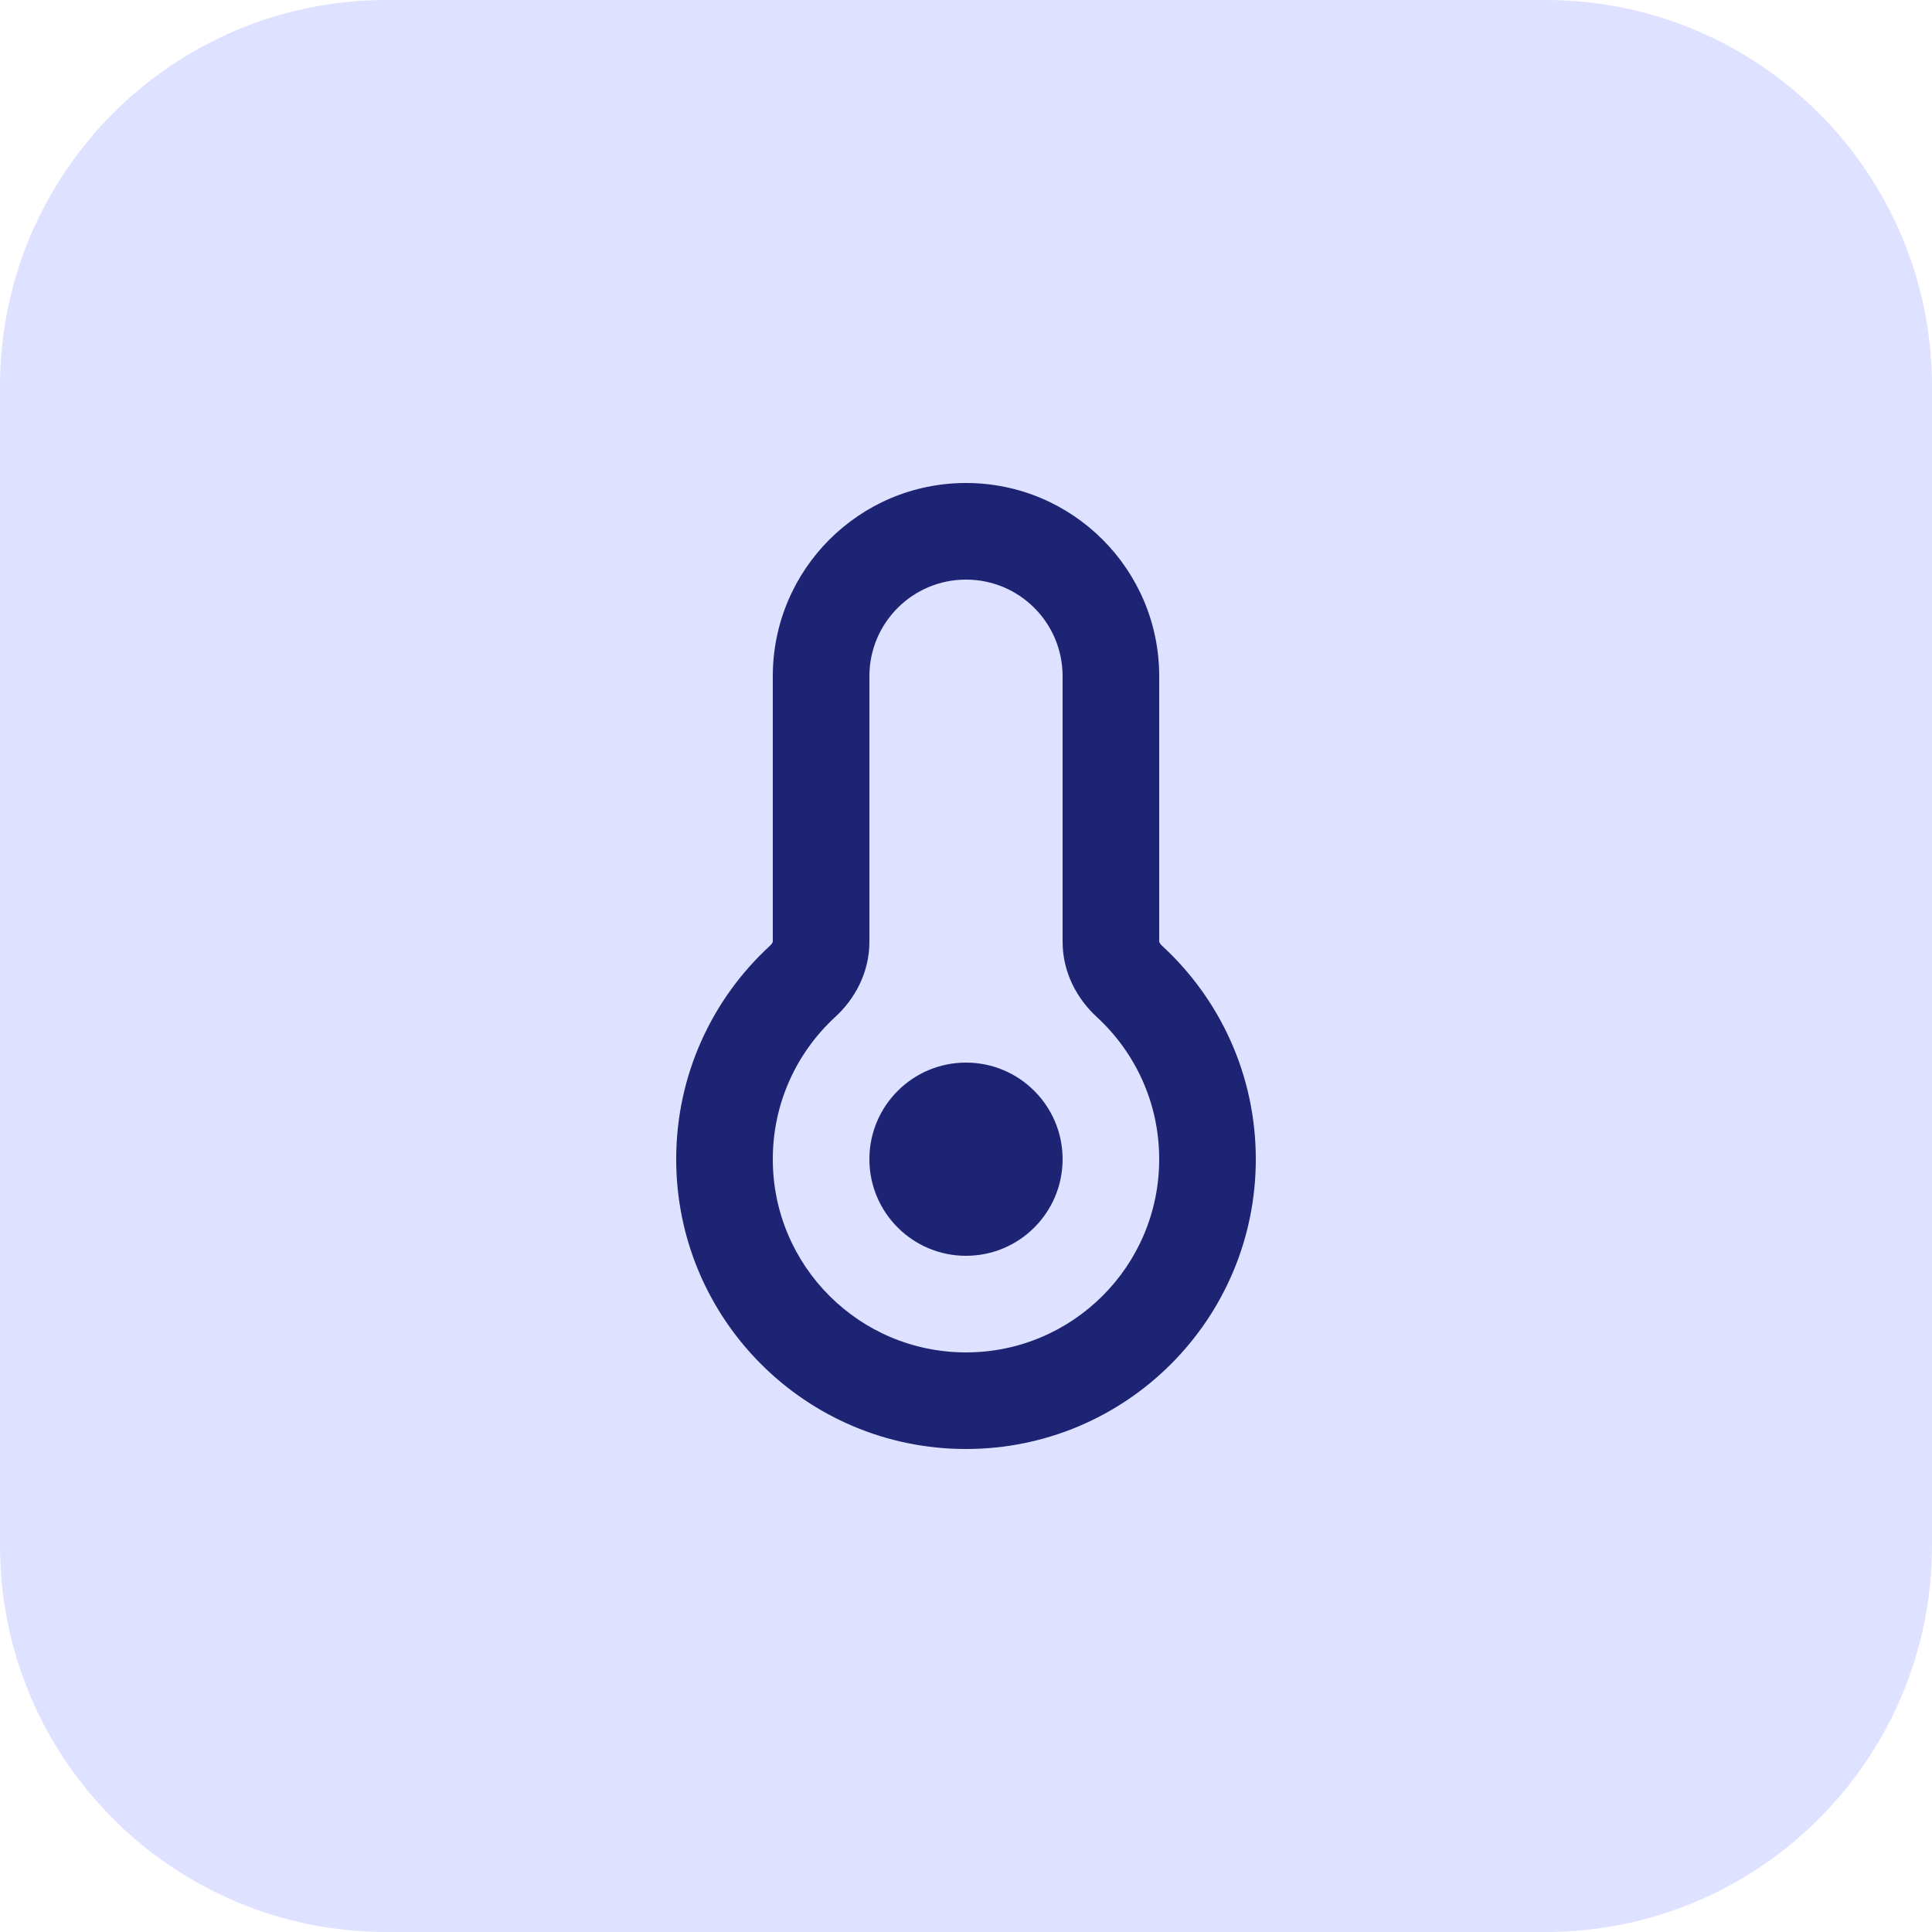 <svg width="40" height="40" viewBox="0 0 40 40" fill="none" xmlns="http://www.w3.org/2000/svg">
<path d="M0 8C0 3.582 3.582 0 8 0H32C36.418 0 40 3.582 40 8V32C40 36.418 36.418 40 32 40H8C3.582 40 0 36.418 0 32V8Z" fill="#DEE1FF"/>
<path d="M16.616 20.319L15.939 19.583L16.616 20.319ZM18 14C18 12.895 18.895 12 20 12V10C17.791 10 16 11.791 16 14H18ZM18 19.5V14H16V19.5H18ZM16 24C16 22.835 16.497 21.787 17.293 21.055L15.939 19.583C14.748 20.678 14 22.252 14 24H16ZM20 28C17.791 28 16 26.209 16 24H14C14 27.314 16.686 30 20 30V28ZM24 24C24 26.209 22.209 28 20 28V30C23.314 30 26 27.314 26 24H24ZM22.707 21.055C23.503 21.787 24 22.835 24 24H26C26 22.252 25.252 20.678 24.061 19.583L22.707 21.055ZM22 14V19.5H24V14H22ZM20 12C21.105 12 22 12.895 22 14H24C24 11.791 22.209 10 20 10V12ZM24.061 19.583C24.031 19.555 24.014 19.53 24.006 19.513C23.998 19.497 24 19.494 24 19.5H22C22 20.145 22.31 20.69 22.707 21.055L24.061 19.583ZM16 19.5C16 19.494 16.002 19.497 15.994 19.513C15.986 19.53 15.969 19.555 15.939 19.583L17.293 21.055C17.69 20.69 18 20.145 18 19.5H16Z" fill="#1D2473"/>
<circle cx="20" cy="24" r="2" fill="#1D2473"/>
</svg>
